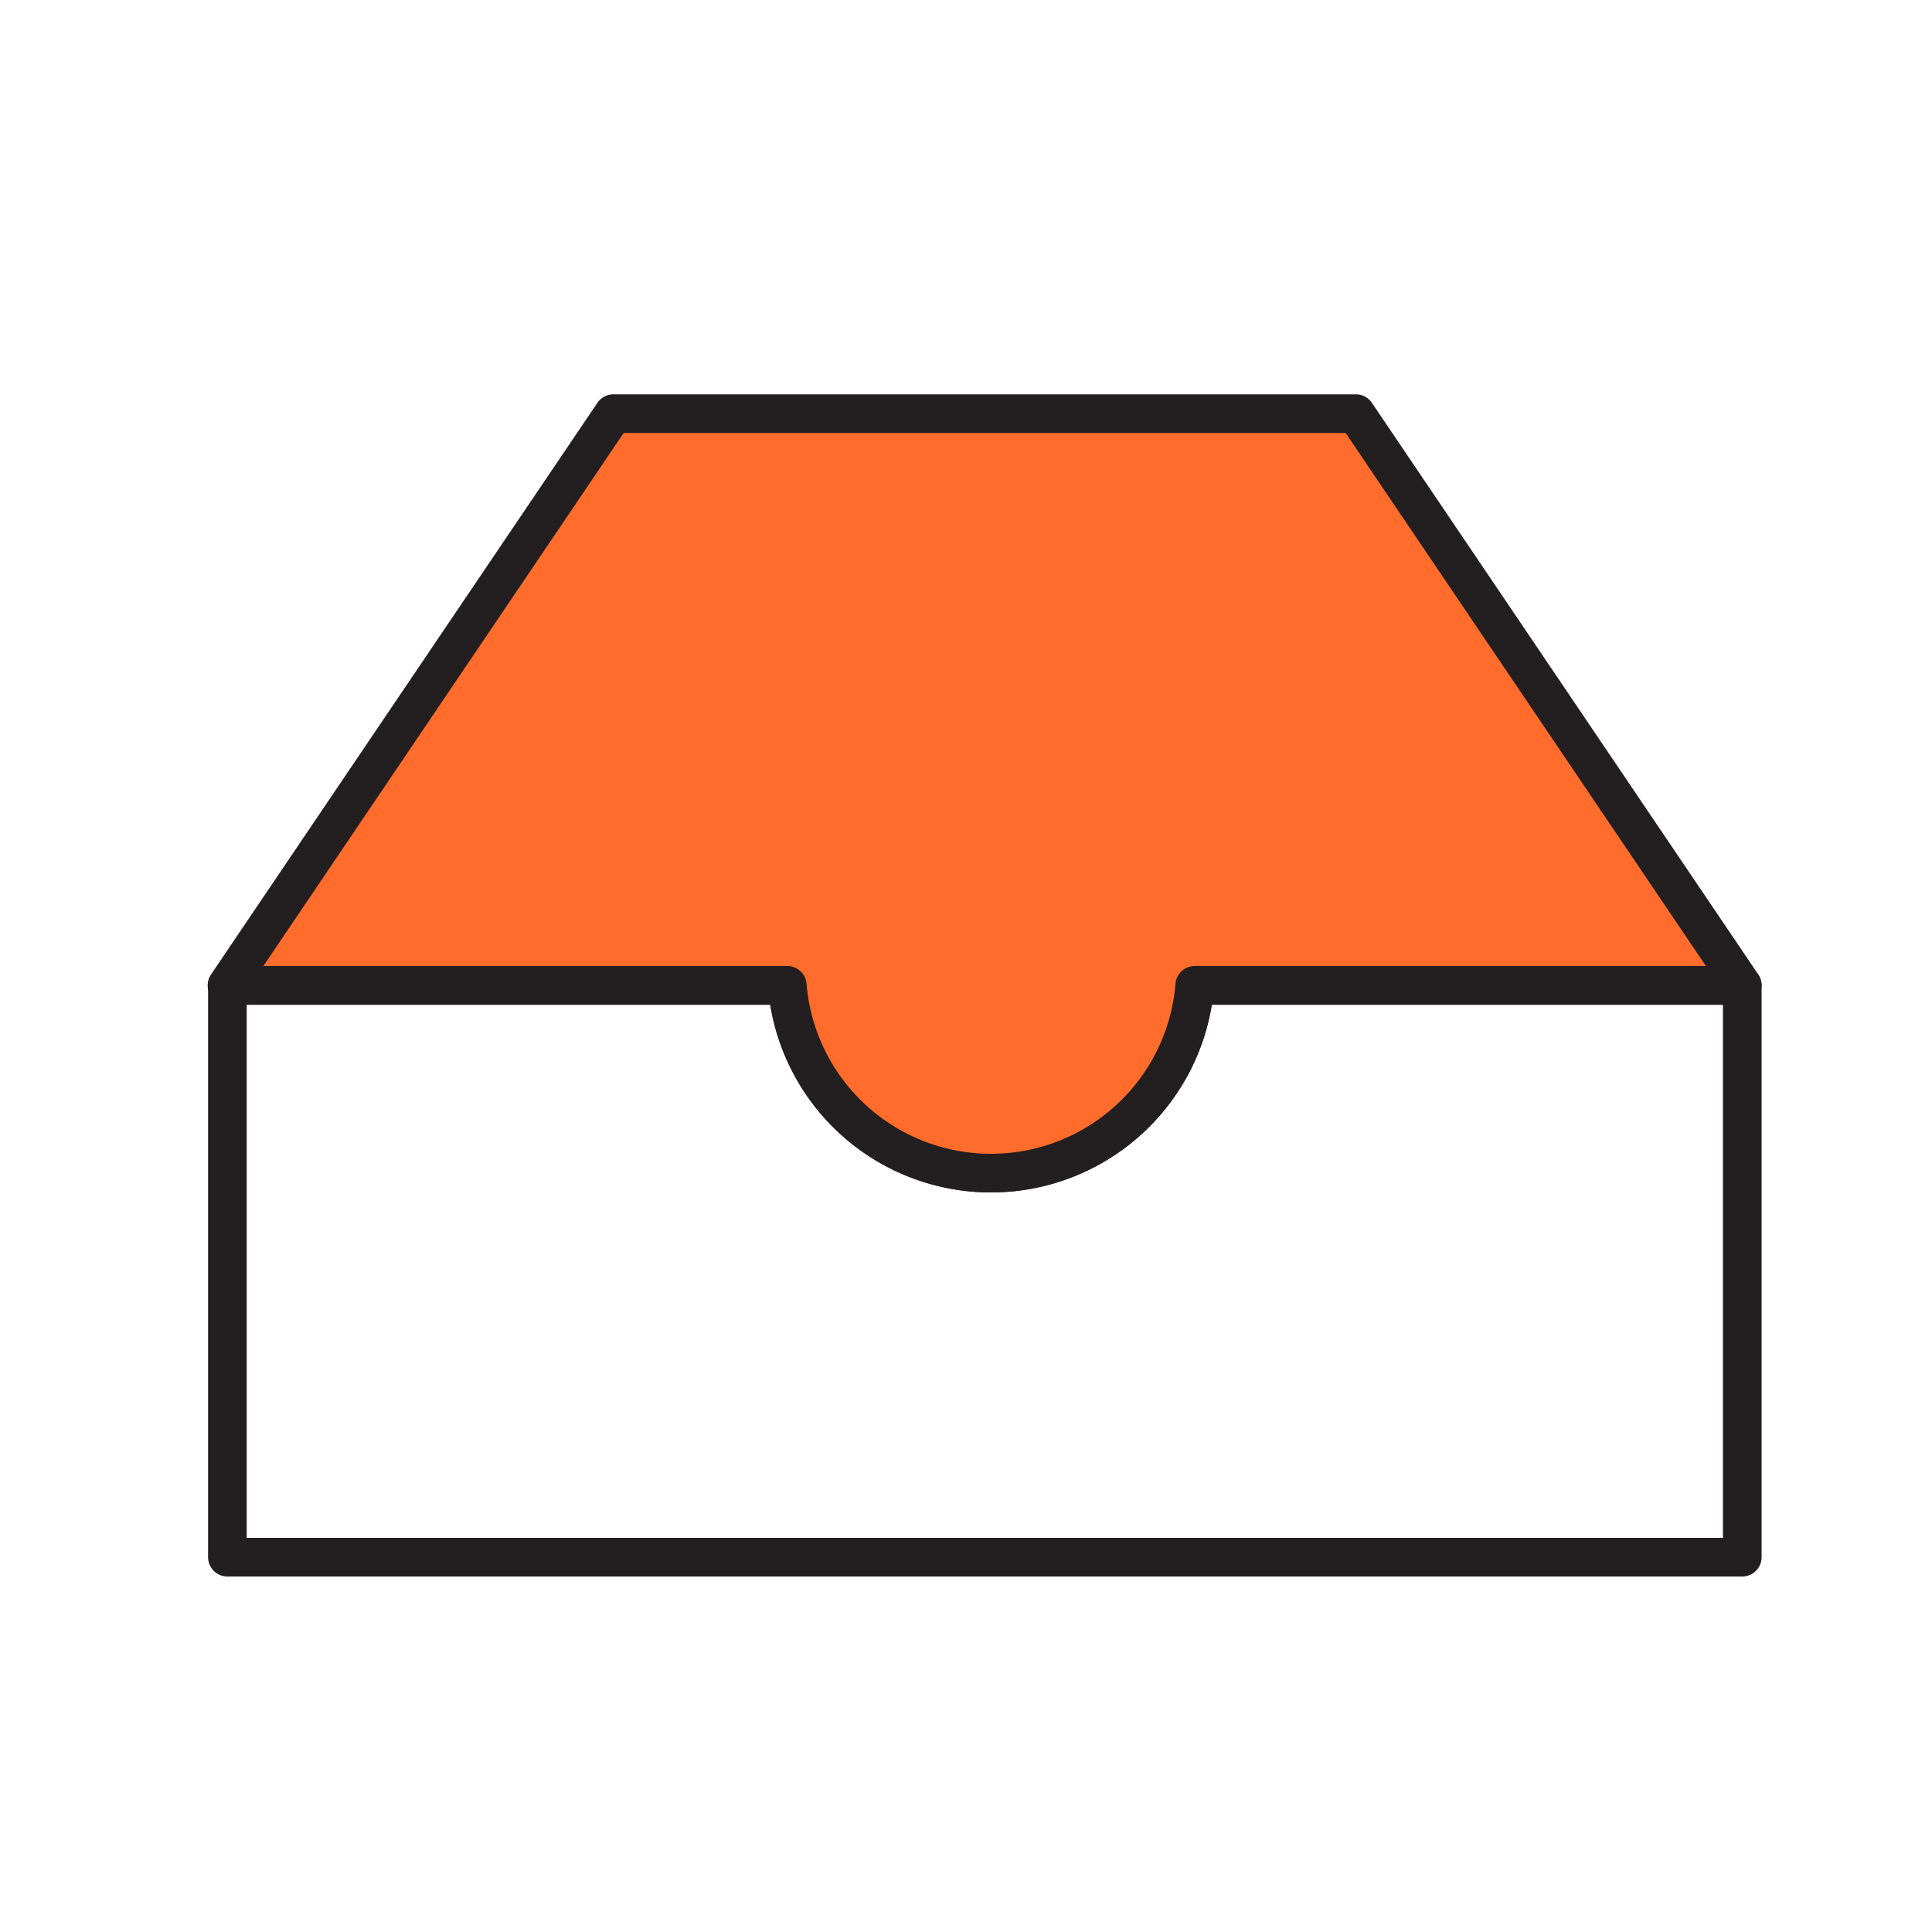 <svg xmlns="http://www.w3.org/2000/svg" viewBox="0 0 100 100"><defs><style>.cls-1,.cls-2{fill:none;}.cls-1,.cls-2,.cls-3{stroke:#231f20;stroke-width:2px;}.cls-1{stroke-miterlimit:10;}.cls-2,.cls-3{stroke-linecap:round;stroke-linejoin:round;}.cls-3{fill:#ff6c2c;}</style></defs><g id="Layer_6" data-name="Layer 6"><path class="cls-1" d="M40.75,51a10.58,10.58,0,0,0,21.09,0"/><polyline class="cls-2" points="61.84 51.01 90.18 51.01 90.18 80.6 11.77 80.6 11.77 51.01 40.75 51.01"/><path class="cls-3" d="M90.18,51H61.84a10.58,10.58,0,0,1-21.09,0h-29l20-29.59H70.18Z"/></g></svg>